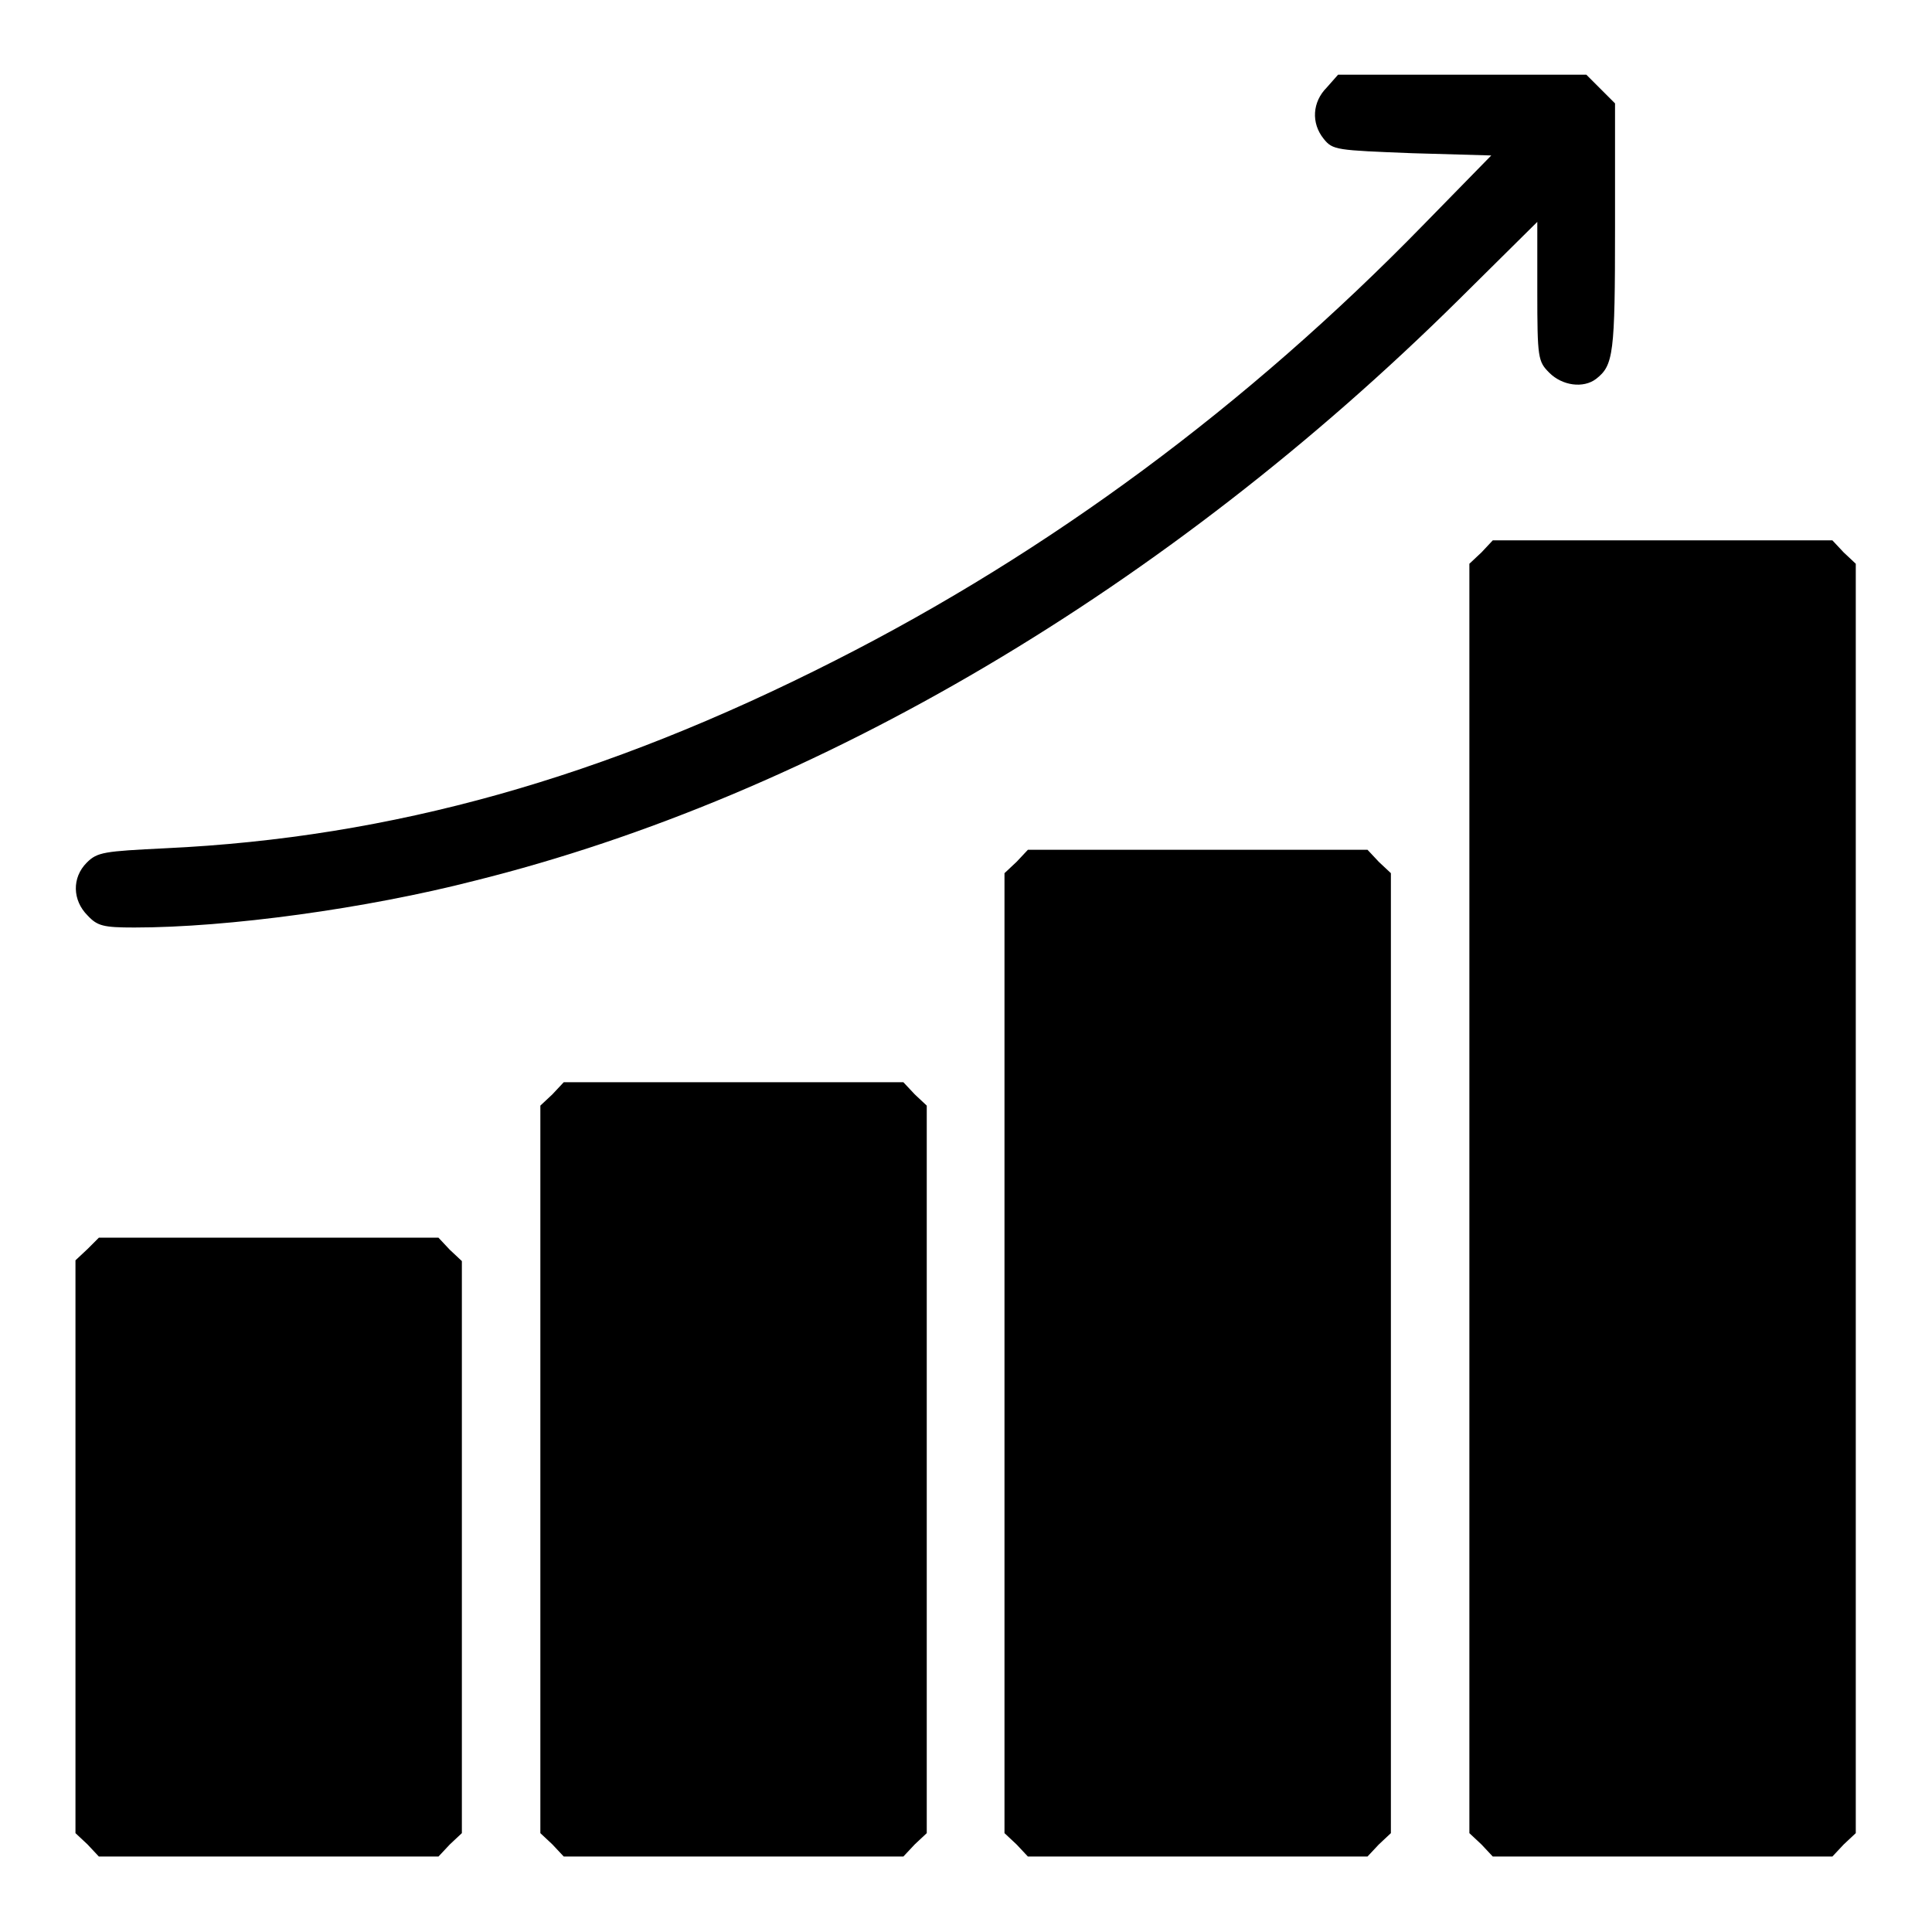 <?xml version="1.0" encoding="utf-8"?>
<!-- Svg Vector Icons : http://www.onlinewebfonts.com/icon -->
<!DOCTYPE svg PUBLIC "-//W3C//DTD SVG 1.1//EN" "http://www.w3.org/Graphics/SVG/1.1/DTD/svg11.dtd">
<svg version="1.1" xmlns="http://www.w3.org/2000/svg" xmlns:xlink="http://www.w3.org/1999/xlink" x="0px" y="0px" viewBox="0 0 256 256" enable-background="new 0 0 256 256" xml:space="preserve">
<g><g><g><path fill="#000000" d="M175.8,11.6c-1.9,1.9-2.1,4.7-0.4,6.8c1.2,1.5,1.7,1.5,11.7,1.9l10.5,0.3l-9,9.2c-23.3,23.9-49.5,43.3-77.9,57.7c-30.7,15.6-58.8,23.5-88.8,24.9c-8.1,0.4-9,0.5-10.4,1.9c-2,2-1.9,5,0.1,7c1.3,1.4,2.1,1.6,6.2,1.6c12.4,0,30.7-2.5,45.1-6.2c45.4-11.3,91.8-38.8,130.4-77l10.4-10.3v9.2c0,8.9,0.1,9.3,1.6,10.8c1.7,1.7,4.5,2.1,6.2,0.8c2.3-1.8,2.5-3.3,2.5-20V13.7l-1.9-1.9l-1.9-1.9h-16.5h-16.4L175.8,11.6z"/><path fill="#000000" d="M196.3,73.2l-1.6,1.5v84.1v84.1l1.6,1.5l1.5,1.6h22.5h22.5l1.5-1.6l1.6-1.5v-84.1V74.7l-1.6-1.5l-1.5-1.6h-22.5h-22.5L196.3,73.2z"/><path fill="#000000" d="M134.7,114.2l-1.6,1.5v63.6v63.6l1.6,1.5l1.5,1.6h22.5h22.5l1.5-1.6l1.6-1.5v-63.6v-63.6l-1.6-1.5l-1.5-1.6h-22.5h-22.5L134.7,114.2z"/><path fill="#000000" d="M73.2,145l-1.6,1.5v48.2v48.2l1.6,1.5l1.5,1.6h22.5h22.5l1.5-1.6l1.6-1.5v-48.2v-48.2l-1.6-1.5l-1.5-1.6H97.2H74.7L73.2,145z"/><path fill="#000000" d="M11.6,165.5l-1.6,1.5V205v37.9l1.6,1.5l1.5,1.6h22.5h22.5l1.5-1.6l1.6-1.5V205v-37.9l-1.6-1.5l-1.5-1.6H35.7H13.1L11.6,165.5z"/></g></g></g>
</svg>